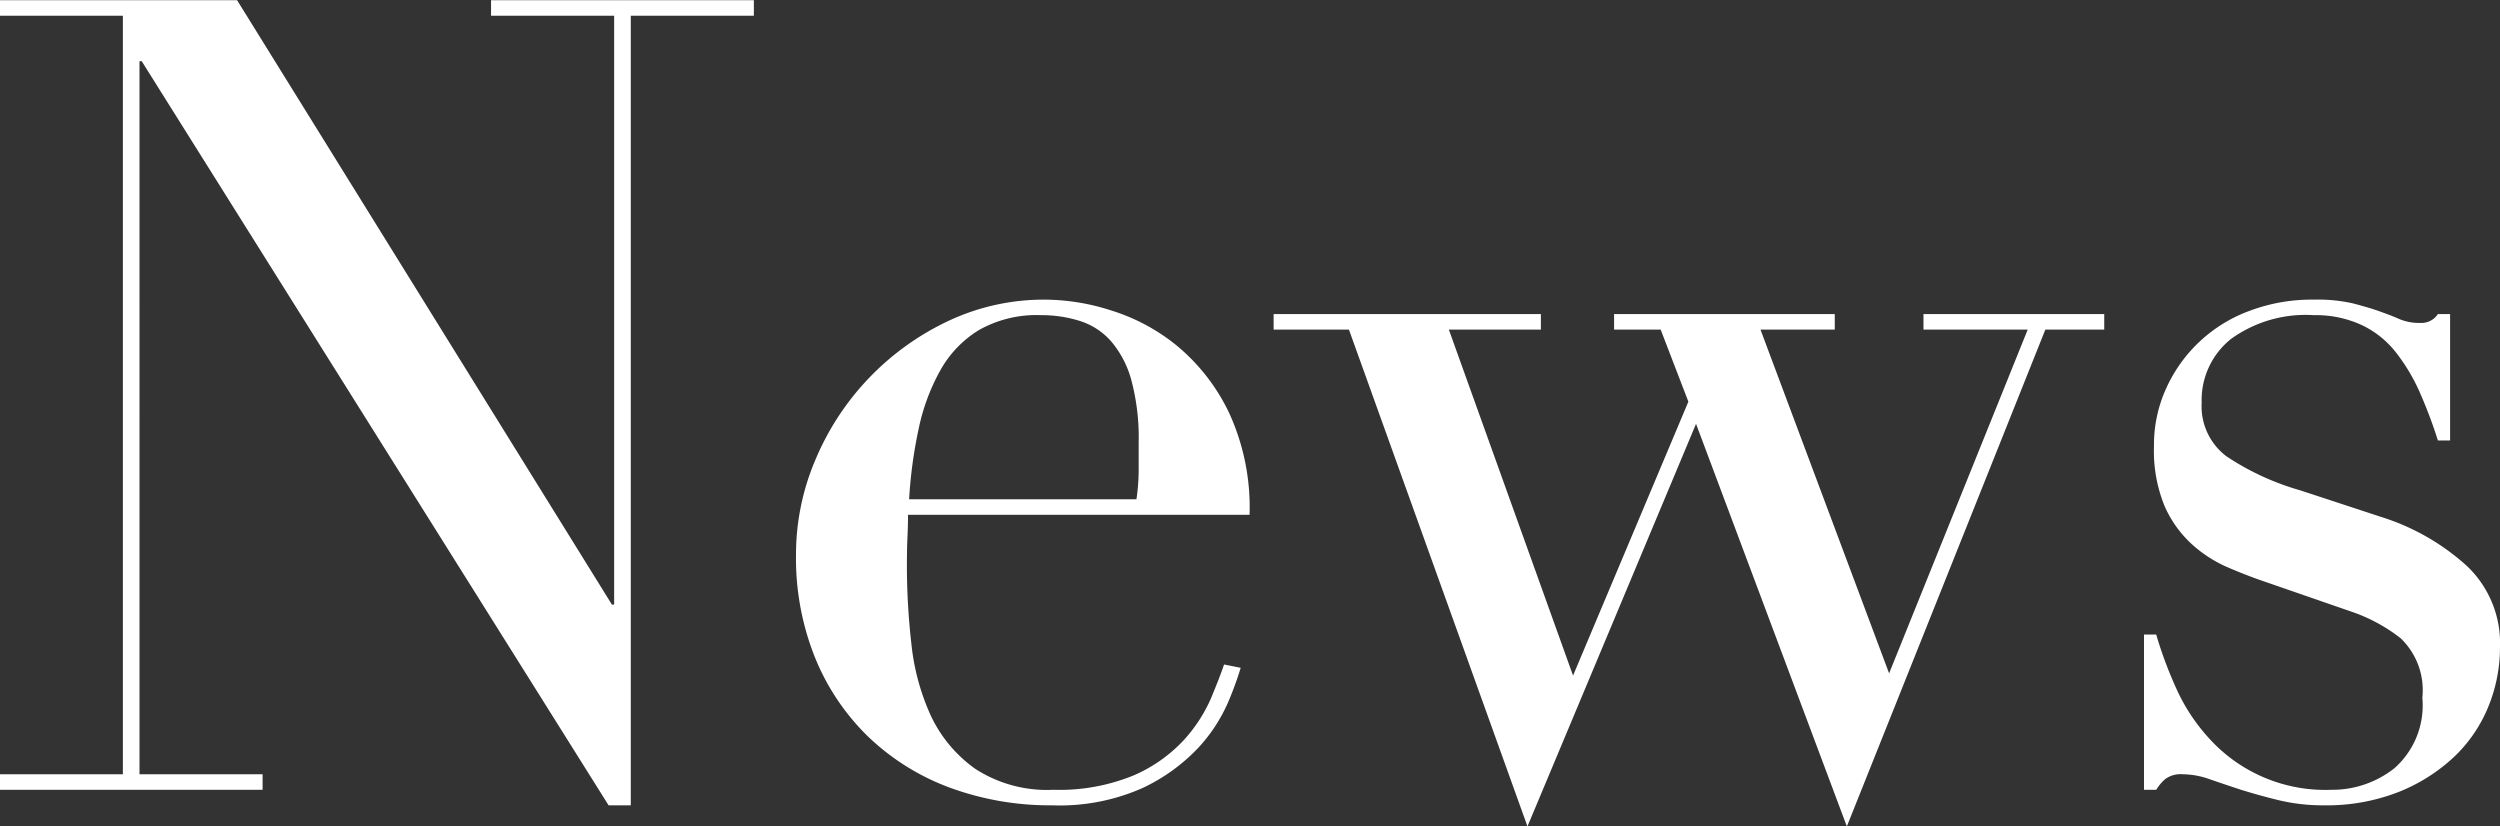 <svg xmlns="http://www.w3.org/2000/svg" width="112.719" height="37.25" viewBox="0 0 112.719 37.25">
  <rect x="0" y="0" width="112.719" height="37.25" fill="#333333" stroke="none"/>
<defs>
    <style>
      .cls-1 {
        fill: #fff;
        fill-rule: evenodd;
      }
    </style>
  </defs>
  <path id="top_news_ttl" class="cls-1" d="M434.115,1509.95h11.85v-0.7h-5.55V1477.1h0.1l21.05,33.55h1v-35.6h5.55v-0.7h-11.85v0.7h5.55v26.55h-0.1l-16.9-27.25h-10.7v0.7h5.55v34.2h-5.55v0.7Zm41-13.1a20.682,20.682,0,0,1,.425-3.15,9.285,9.285,0,0,1,.975-2.65,4.954,4.954,0,0,1,1.75-1.83,5.273,5.273,0,0,1,2.8-.67,5.68,5.68,0,0,1,1.775.27,3.111,3.111,0,0,1,1.4.93,4.516,4.516,0,0,1,.9,1.75,10.061,10.061,0,0,1,.325,2.8v1.25a9.37,9.37,0,0,1-.1,1.3h-10.25Zm15.35,0.7a10.212,10.212,0,0,0-.925-4.6,8.9,8.9,0,0,0-2.3-2.98,8.781,8.781,0,0,0-2.975-1.62,9.888,9.888,0,0,0-3-.5,10.107,10.107,0,0,0-4.4.97,12.064,12.064,0,0,0-5.975,6.25,10.889,10.889,0,0,0-.875,4.28,12.033,12.033,0,0,0,.85,4.62,10.426,10.426,0,0,0,2.4,3.58,10.654,10.654,0,0,0,3.675,2.3,13.1,13.1,0,0,0,4.625.8,9.2,9.2,0,0,0,4.075-.78,8.315,8.315,0,0,0,2.5-1.8,7.273,7.273,0,0,0,1.35-2.05,14.92,14.92,0,0,0,.575-1.57l-0.75-.15c-0.134.4-.334,0.91-0.6,1.55a6.907,6.907,0,0,1-1.225,1.87,6.726,6.726,0,0,1-2.25,1.58,8.82,8.82,0,0,1-3.625.65,5.944,5.944,0,0,1-3.525-.95,6.145,6.145,0,0,1-2-2.4,10.379,10.379,0,0,1-.875-3.25,31.11,31.11,0,0,1-.2-3.45c0-.54.008-0.98,0.025-1.33s0.025-.69.025-1.02h15.4Zm1.08-8.35h3.4l8.05,22.4,7.6-18.15,6.8,18.15,8.95-22.4H529v-0.7h-8.15v0.7h4.7l-6.25,15.5-5.8-15.5h3.35v-0.7H506.9v0.7H509l1.25,3.25-5.2,12.35-5.6-15.6h4.15v-0.7h-12.05v0.7Zm39.25,20.75h0.55a2.011,2.011,0,0,1,.4-0.48,1.174,1.174,0,0,1,.8-0.22,3.681,3.681,0,0,1,1.2.22q0.648,0.225,1.425.48c0.516,0.16,1.082.32,1.7,0.47a8.546,8.546,0,0,0,2.025.23,8.894,8.894,0,0,0,3.374-.6,7.924,7.924,0,0,0,2.5-1.58,6.488,6.488,0,0,0,1.55-2.27,7.05,7.05,0,0,0,.524-2.65,4.8,4.8,0,0,0-1.5-3.7,10.375,10.375,0,0,0-3.849-2.2l-3.651-1.2a11.863,11.863,0,0,1-3.324-1.53,2.817,2.817,0,0,1-1.126-2.42,3.526,3.526,0,0,1,1.326-2.88,5.743,5.743,0,0,1,3.725-1.07,4.929,4.929,0,0,1,2.175.45,4.3,4.3,0,0,1,1.549,1.25,8.444,8.444,0,0,1,1.076,1.82,20.833,20.833,0,0,1,.8,2.13h0.55v-5.7h-0.55a0.889,0.889,0,0,1-.8.4,2.3,2.3,0,0,1-.951-0.18c-0.267-.12-0.567-0.23-0.9-0.35s-0.725-.23-1.175-0.35a7.178,7.178,0,0,0-1.775-.17,7.926,7.926,0,0,0-2.875.5,6.619,6.619,0,0,0-3.775,3.5,6.123,6.123,0,0,0-.55,2.6,6.566,6.566,0,0,0,.475,2.7,5.09,5.09,0,0,0,1.225,1.72,5.866,5.866,0,0,0,1.625,1.05c0.582,0.25,1.125.46,1.625,0.63l3.9,1.35a7.539,7.539,0,0,1,2.274,1.22,3.24,3.24,0,0,1,.976,2.68,3.783,3.783,0,0,1-1.25,3.17,4.517,4.517,0,0,1-2.851.98,7.058,7.058,0,0,1-5.524-2.33,8.445,8.445,0,0,1-1.475-2.25,18.457,18.457,0,0,1-.9-2.42h-0.55v7Z" transform="translate(-434.125 -1474.34)"/>
</svg>
